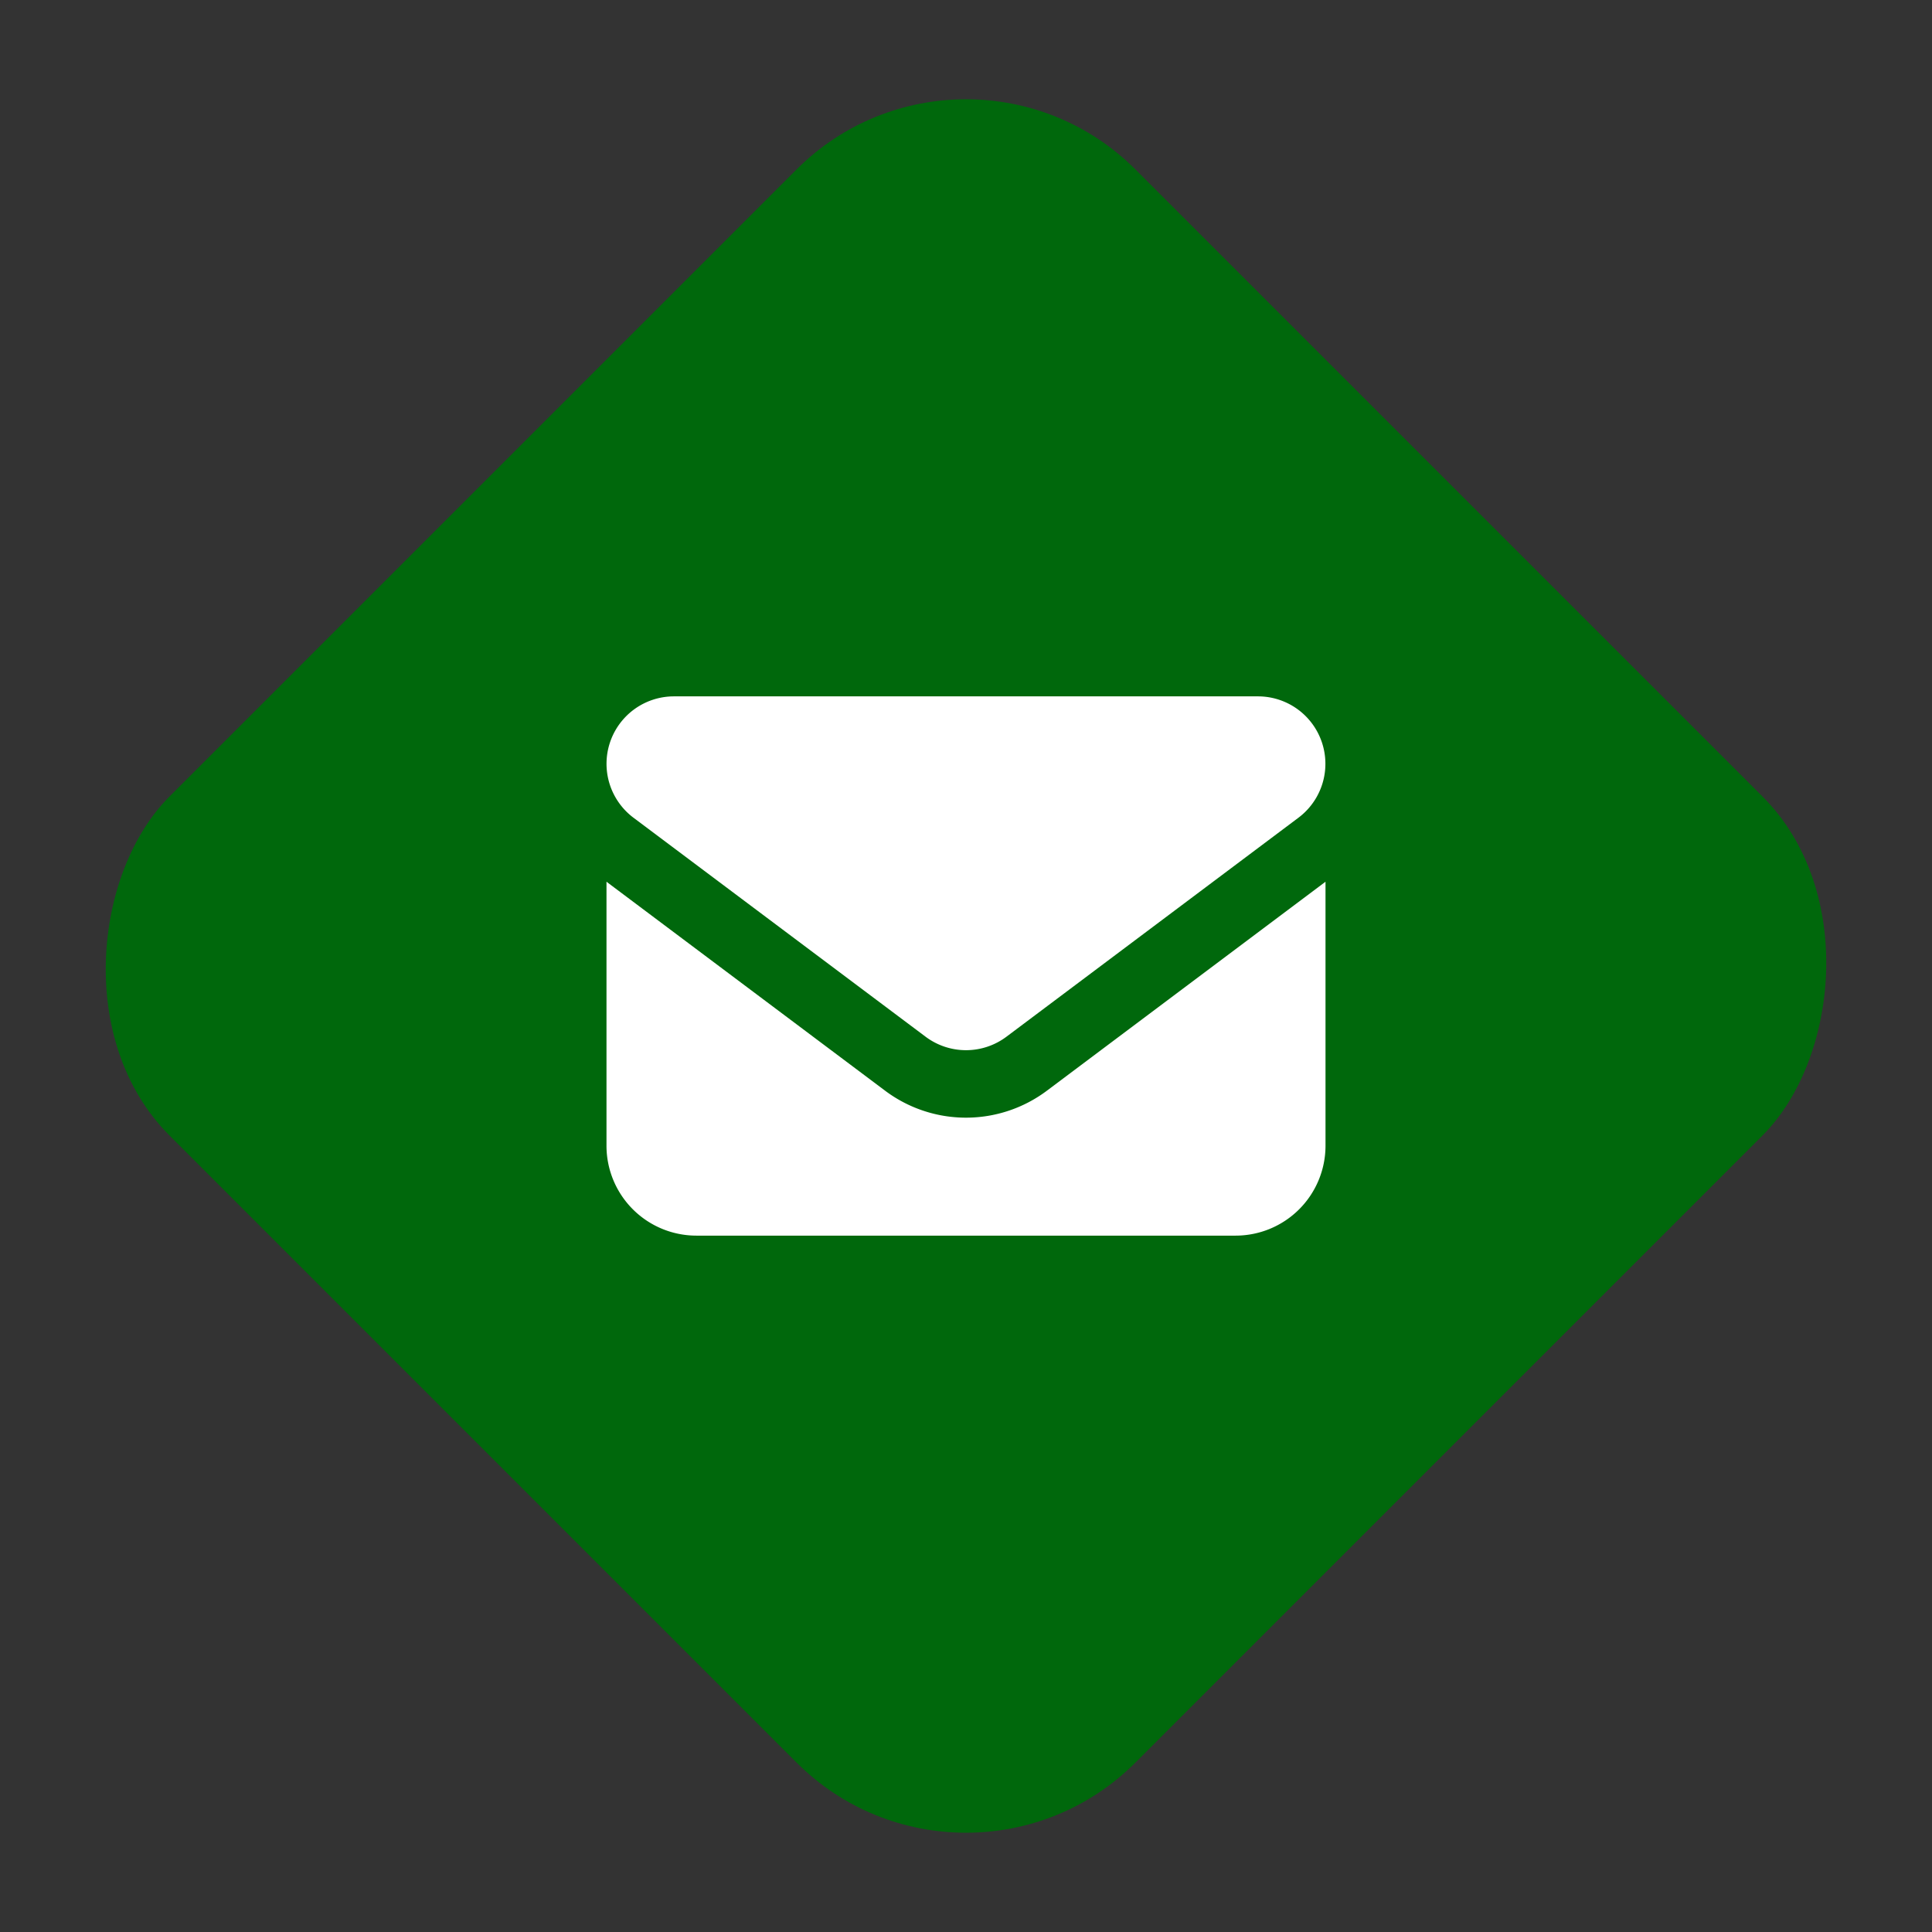 <svg xmlns="http://www.w3.org/2000/svg" width="80.61" height="80.61" viewBox="0 0 80.61 80.61">
  <rect x="0" y="0" width="80.61" height="80.61" fill="#333333" stroke="none"/>
  <g id="Group_13" data-name="Group 13" transform="translate(-1144 -885.695)">
    <rect id="Rectangle_50" data-name="Rectangle 50" width="57" height="57" rx="10" transform="translate(1184.305 885.695) rotate(45)" fill="#00680c"/>
    <path id="f0e0" d="M2.813,64a2.813,2.813,0,0,0-1.687,5.063L13.313,78.2a2.812,2.812,0,0,0,3.375,0l12.188-9.141A2.813,2.813,0,0,0,27.188,64ZM0,71.734V82.75A3.753,3.753,0,0,0,3.75,86.5h22.5A3.753,3.753,0,0,0,30,82.75V71.734L18.375,80.453a5.625,5.625,0,0,1-6.75,0Z" transform="translate(1169.305 850.75)" fill="#fff"/>
  </g>
</svg>
